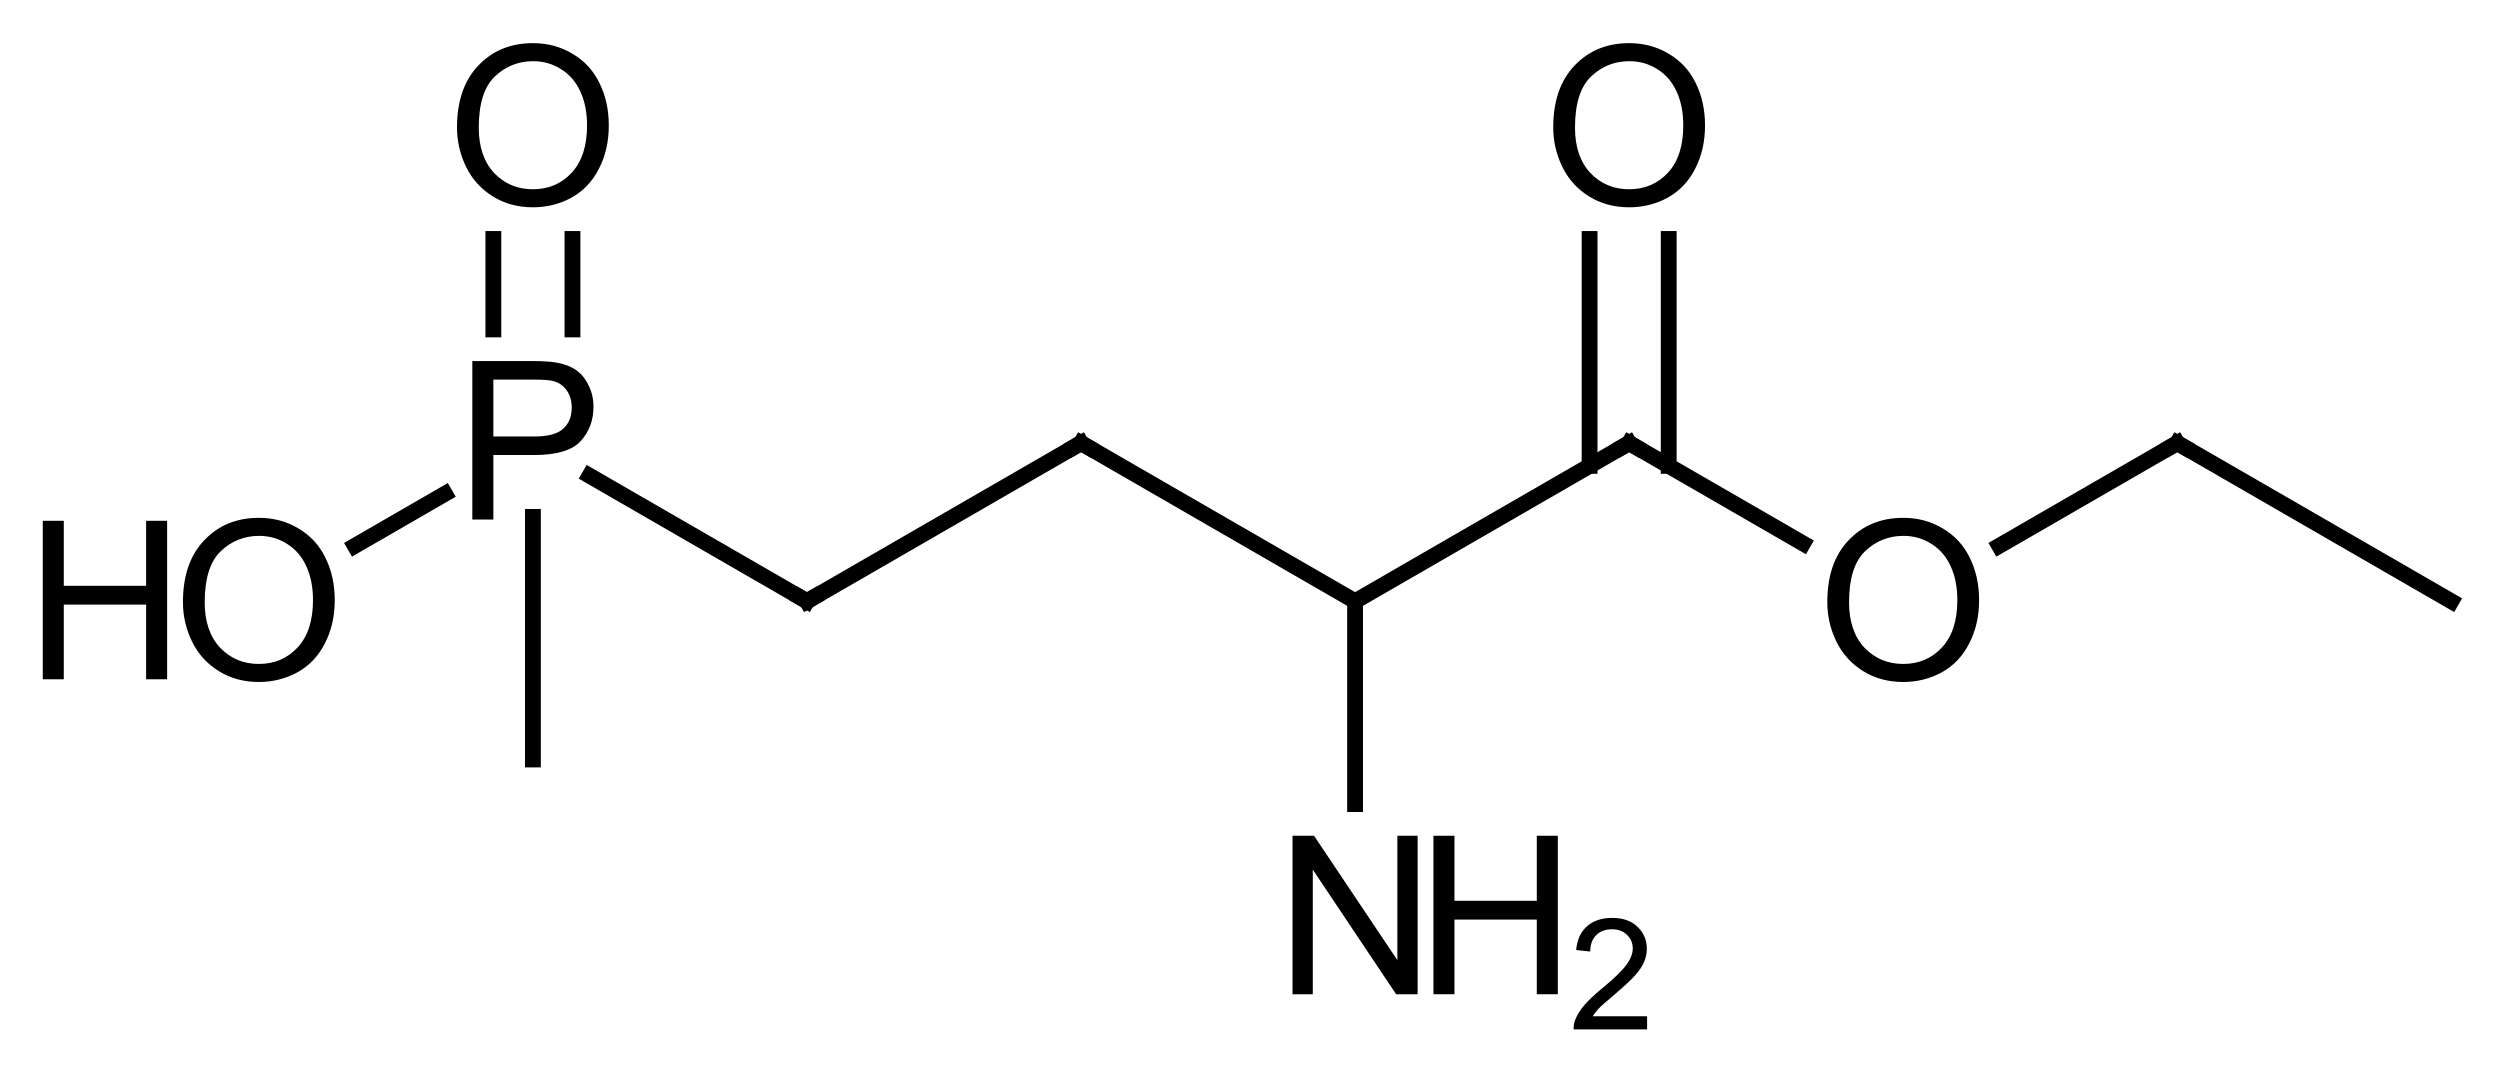 <?xml version="1.0" encoding="UTF-8"?>
<svg xmlns="http://www.w3.org/2000/svg" xmlns:xlink="http://www.w3.org/1999/xlink" style="fill-opacity:1; color-rendering:auto; color-interpolation:auto; text-rendering:auto; stroke:black; stroke-linecap:square; stroke-miterlimit:10; shape-rendering:auto; stroke-opacity:1; fill:black; stroke-dasharray:none; font-weight:normal; stroke-width:1; font-family:'Dialog'; font-style:normal; stroke-linejoin:miter; font-size:12; stroke-dashoffset:0; image-rendering:auto;" width="158" viewBox="0 0 158.0 68.0" height="68">
  <!--Generated in ChemDoodle 9.1.0: PD94bWwgdmVyc2lvbj0iMS4wIiBlbmNvZGluZz0iVVRGLTgiPz4KPGQgZj0iczppY3htbCIgaWQ9IjEiIG12PSJzOjMuMy4wIiBwPSJzOkNoZW1Eb29kbGUiIHY9InM6OS4xLjAiPjxwIGIxMD0iYjp0cnVlIiBiMTA1PSJiOnRydWUiIGIxMDY9ImI6ZmFsc2UiIGIxMDc9ImI6ZmFsc2UiIGIxMDk9ImI6ZmFsc2UiIGIxMTA9ImI6ZmFsc2UiIGIxMTE9ImI6dHJ1ZSIgYjExMj0iYjp0cnVlIiBiMTE0PSJiOnRydWUiIGIxMTU9ImI6ZmFsc2UiIGIxMTY9ImI6dHJ1ZSIgYjExOD0iYjp0cnVlIiBiMTIxPSJiOnRydWUiIGIxMjk9ImI6ZmFsc2UiIGIxMzE9ImI6ZmFsc2UiIGIxMzI9ImI6ZmFsc2UiIGIxMzM9ImI6dHJ1ZSIgYjE0NT0iYjpmYWxzZSIgYjE0Nj0iYjp0cnVlIiBiMTQ3PSJiOmZhbHNlIiBiMTUyPSJiOmZhbHNlIiBiMTU1PSJiOnRydWUiIGIxNjY9ImI6dHJ1ZSIgYjE2Nz0iYjp0cnVlIiBiMTcwPSJiOmZhbHNlIiBiMTcxPSJiOnRydWUiIGIxNzM9ImI6dHJ1ZSIgYjE3OT0iYjp0cnVlIiBiMjAxPSJiOmZhbHNlIiBiMjE2PSJiOnRydWUiIGIyMjY9ImI6dHJ1ZSIgYjIyNz0iYjpmYWxzZSIgYjIzPSJiOnRydWUiIGIyND0iYjp0cnVlIiBiMjQ1PSJiOnRydWUiIGIyNDY9ImI6dHJ1ZSIgYjI0Nz0iYjpmYWxzZSIgYjI0OD0iYjpmYWxzZSIgYjI1NT0iYjpmYWxzZSIgYjI1Nj0iYjp0cnVlIiBiMzU9ImI6ZmFsc2UiIGI0MD0iYjpmYWxzZSIgYjQxPSJiOnRydWUiIGI0Mj0iYjpmYWxzZSIgYjkwPSJiOmZhbHNlIiBiOTM9ImI6dHJ1ZSIgYzEwPSJjOjEyOCwxMjgsMTI4IiBjMTE9ImM6MTI4LDAsMCIgYzEyPSJjOjAsMCwwIiBjMTk9ImM6MCwwLDAiIGMyPSJjOjAsMCwwIiBjMz0iYzowLDAsMCIgYzQ9ImM6MTI4LDEyOCwxMjgiIGM1PSJjOjI1NSwyNTUsMjU1IiBjNj0iYzowLDAsMCIgYzc9ImM6MjU1LDI1NSwyNTUiIGM4PSJjOjAsMCwwIiBjOT0iYzowLDAsMCIgZjE9ImY6MjAuMCIgZjEwPSJmOjEwLjAiIGYxMT0iZjowLjUyMzU5ODgiIGYxMj0iZjo1LjAiIGYxMz0iZjozLjAiIGYxND0iZjoxLjIiIGYxNT0iZjowLjAiIGYxNj0iZjo2LjAiIGYxNz0iZjoyLjAiIGYxOD0iZjo0LjAiIGYxOT0iZjowLjEwNDcxOTc2IiBmMj0iZjoxLjAiIGYyMT0iZjoyLjAiIGYyMj0iZjozLjAiIGYyMz0iZjowLjAiIGYyND0iZjoxMC4wIiBmMjU9ImY6MS4wIiBmMjg9ImY6MS4wIiBmMjk9ImY6MS4wIiBmMz0iZjowLjUiIGYzMD0iZjowLjMiIGYzMT0iZjowLjMiIGYzND0iZjo2LjAiIGYzNT0iZjo1LjQ5Nzc4NyIgZjM2PSJmOjAuNyIgZjM3PSJmOjEuMCIgZjM4PSJmOjMuMCIgZjM5PSJmOjEuMiIgZjQ9ImY6NS4wIiBmNDA9ImY6MC4wIiBmNDE9ImY6MS4wIiBmNDI9ImY6MTAuMCIgZjQzPSJmOjEwLjAiIGY0ND0iZjowLjUyMzU5ODgiIGY0NT0iZjo1LjAiIGY0Nj0iZjoxLjAiIGY0Nz0iZjozLjAiIGY0OD0iZjoxLjIiIGY0OT0iZjowLjAiIGY1PSJmOjAuMTUiIGY1MT0iZjoyMC4wIiBmNTI9ImY6NS4wIiBmNTM9ImY6MTUuMCIgZjU0PSJmOjAuMyIgZjU1PSJmOjEuMCIgZjU2PSJmOjAuNSIgZjU3PSJmOjEuMCIgZjU4PSJmOjUuMCIgZjU5PSJmOjQuMCIgZjY9ImY6MS4wNDcxOTc2IiBmNjE9ImY6Mi4wIiBmNjI9ImY6MTAuMCIgZjYzPSJmOjEuMCIgZjY1PSJmOjUuMCIgZjY2PSJmOjQuMCIgZjY3PSJmOjIwLjAiIGY2OD0iZjowLjQiIGY2OT0iZjozLjAiIGY3PSJmOjEuNSIgZjcwPSJmOjEyLjAiIGY3MT0iZjoxMC4wIiBmOT0iZjowLjciIGkxNT0iaToyIiBpMTY9Imk6MCIgaTE3PSJpOjAiIGkyPSJpOjc5MiIgaTIyPSJpOjIiIGkyNj0iaToxIiBpMjk9Imk6MSIgaTM9Imk6NjEyIiBpMzA9Imk6MSIgaTMzPSJpOjAiIGkzNz0iaTowIiBpND0iaTozNiIgaTQwPSJpOjEiIGk0Mz0iaToxIiBpNT0iaTozNiIgaTY9Imk6MzYiIGk3PSJpOjM2IiBpZD0iMiIgczIwPSJzOkJhc2ljIiBzMjI9InM6QW5nc3Ryb20iIHQxPSJ0OkFyaWFsLDAsMTQiIHQyPSJ0OlRpbWVzIE5ldyBSb21hbiwwLDEyIi8+PGFuIGE9InM6bnVsbCIgY2k9InM6bnVsbCIgY249InM6bnVsbCIgY3M9InM6bnVsbCIgZD0iczpudWxsIiBpZD0iMyIgaz0iczpudWxsIiB0PSJzOm51bGwiLz48Y3QgaWQ9IjQiLz48ZnQgaWQ9IjUiPjxfZiB2YWx1ZT0iQXJpYWwiLz48L2Z0PjxhIGF0Mj0iYjpmYWxzZSIgYXQzPSJkOjAuMCIgYXQ0PSJpOjAiIGNvMT0iYjpmYWxzZSIgaWQ9IjYiIGw9InM6QyIgcD0icDM6Mjg0LjAsMzE0LjAsMC4wIi8+PGEgYXQyPSJiOmZhbHNlIiBhdDM9ImQ6MC4wIiBhdDQ9Imk6MCIgY28xPSJiOmZhbHNlIiBpZD0iNyIgbD0iczpDIiBwPSJwMzozMDEuMzIwNSwzMDQuMCwwLjAiLz48YSBhdDI9ImI6ZmFsc2UiIGF0Mz0iZDowLjAiIGF0ND0iaTowIiBjbzE9ImI6ZmFsc2UiIGlkPSI4IiBsPSJzOlAiIHA9InAzOjI2Ni42Nzk0NywzMDQuMCwwLjAiLz48YSBhdDI9ImI6ZmFsc2UiIGF0Mz0iZDowLjAiIGF0ND0iaTowIiBjbzE9ImI6ZmFsc2UiIGlkPSI5IiBsPSJzOkMiIHA9InAzOjMxOC42NDEwMiwzMTQuMCwwLjAiLz48YSBhdDI9ImI6ZmFsc2UiIGF0Mz0iZDowLjAiIGF0ND0iaTowIiBjbzE9ImI6ZmFsc2UiIGlkPSIxMCIgbD0iczpDIiBwPSJwMzoyNjYuNjc5NDcsMzI0LjAsMC4wIi8+PGEgYXQyPSJiOmZhbHNlIiBhdDM9ImQ6MC4wIiBhdDQ9Imk6MCIgY28xPSJiOmZhbHNlIiBpZD0iMTEiIGw9InM6TyIgcD0icDM6MjY2LjY3OTQ3LDI4NC4wLDAuMCIvPjxhIGF0Mj0iYjpmYWxzZSIgYXQzPSJkOjAuMCIgYXQ0PSJpOjAiIGNvMT0iYjpmYWxzZSIgaWQ9IjEyIiBsPSJzOk8iIHA9InAzOjI0OS4zNTg5NiwzMTQuMCwwLjAiLz48YSBhdDI9ImI6ZmFsc2UiIGF0Mz0iZDowLjAiIGF0ND0iaTowIiBjbzE9ImI6ZmFsc2UiIGlkPSIxMyIgbD0iczpDIiBwPSJwMzozMzUuOTYxNTIsMzA0LjAsMC4wIi8+PGEgYXQyPSJiOmZhbHNlIiBhdDM9ImQ6MC4wIiBhdDQ9Imk6MCIgY28xPSJiOmZhbHNlIiBpZD0iMTQiIGw9InM6TiIgcD0icDM6MzE4LjY0MTAyLDMzNC4wLDAuMCIvPjxhIGF0Mj0iYjpmYWxzZSIgYXQzPSJkOjAuMCIgYXQ0PSJpOjAiIGNvMT0iYjpmYWxzZSIgaWQ9IjE1IiBsPSJzOk8iIHA9InAzOjM1My4yODIwNCwzMTQuMCwwLjAiLz48YSBhdDI9ImI6ZmFsc2UiIGF0Mz0iZDowLjAiIGF0ND0iaTowIiBjbzE9ImI6ZmFsc2UiIGlkPSIxNiIgbD0iczpPIiBwPSJwMzozMzUuOTYxNTIsMjg0LjAsMC4wIi8+PGEgYXQyPSJiOmZhbHNlIiBhdDM9ImQ6MC4wIiBhdDQ9Imk6MCIgY28xPSJiOmZhbHNlIiBpZD0iMTciIGw9InM6QyIgcD0icDM6MzcwLjYwMjU0LDMwNC4wLDAuMCIvPjxhIGF0Mj0iYjpmYWxzZSIgYXQzPSJkOjAuMCIgYXQ0PSJpOjAiIGNvMT0iYjpmYWxzZSIgaWQ9IjE4IiBsPSJzOkMiIHA9InAzOjM4Ny45MjMwNywzMTQuMCwwLjAiLz48YiBhMT0iaTo2IiBhMj0iaTo3IiBibzI9ImI6ZmFsc2UiIGJvMz0iaToyIiBjbzE9ImI6ZmFsc2UiIGlkPSIxOSIgdD0iczpTaW5nbGUiIHpvPSJzOjAiLz48YiBhMT0iaTo2IiBhMj0iaTo4IiBibzI9ImI6ZmFsc2UiIGJvMz0iaToyIiBjbzE9ImI6ZmFsc2UiIGlkPSIyMCIgdD0iczpTaW5nbGUiIHpvPSJzOjgiLz48YiBhMT0iaTo3IiBhMj0iaTo5IiBibzI9ImI6ZmFsc2UiIGJvMz0iaToyIiBjbzE9ImI6ZmFsc2UiIGlkPSIyMSIgdD0iczpTaW5nbGUiIHpvPSJzOjEiLz48YiBhMT0iaTo4IiBhMj0iaToxMCIgYm8yPSJiOmZhbHNlIiBibzM9Imk6MiIgY28xPSJiOmZhbHNlIiBpZD0iMjIiIHQ9InM6U2luZ2xlIiB6bz0iczoxMSIvPjxiIGExPSJpOjgiIGEyPSJpOjExIiBibzI9ImI6ZmFsc2UiIGJvMz0iaToyIiBjbzE9ImI6ZmFsc2UiIGlkPSIyMyIgdD0iczpEb3VibGUiIHpvPSJzOjEwIi8+PGIgYTE9Imk6OCIgYTI9Imk6MTIiIGJvMj0iYjpmYWxzZSIgYm8zPSJpOjIiIGNvMT0iYjpmYWxzZSIgaWQ9IjI0IiB0PSJzOlNpbmdsZSIgem89InM6OSIvPjxiIGExPSJpOjkiIGEyPSJpOjEzIiBibzI9ImI6ZmFsc2UiIGJvMz0iaToyIiBjbzE9ImI6ZmFsc2UiIGlkPSIyNSIgdD0iczpTaW5nbGUiIHpvPSJzOjIiLz48YiBhMT0iaTo5IiBhMj0iaToxNCIgYm8yPSJiOmZhbHNlIiBibzM9Imk6MiIgY28xPSJiOmZhbHNlIiBpZD0iMjYiIHQ9InM6U2luZ2xlIiB6bz0iczozIi8+PGIgYTE9Imk6MTMiIGEyPSJpOjE1IiBibzI9ImI6ZmFsc2UiIGJvMz0iaToyIiBjbzE9ImI6ZmFsc2UiIGlkPSIyNyIgdD0iczpTaW5nbGUiIHpvPSJzOjQiLz48YiBhMT0iaToxMyIgYTI9Imk6MTYiIGJvMj0iYjpmYWxzZSIgYm8zPSJpOjIiIGNvMT0iYjpmYWxzZSIgaWQ9IjI4IiB0PSJzOkRvdWJsZSIgem89InM6NSIvPjxiIGExPSJpOjE1IiBhMj0iaToxNyIgYm8yPSJiOmZhbHNlIiBibzM9Imk6MiIgY28xPSJiOmZhbHNlIiBpZD0iMjkiIHQ9InM6U2luZ2xlIiB6bz0iczo2Ii8+PGIgYTE9Imk6MTciIGEyPSJpOjE4IiBibzI9ImI6ZmFsc2UiIGJvMz0iaToyIiBjbzE9ImI6ZmFsc2UiIGlkPSIzMCIgdD0iczpTaW5nbGUiIHpvPSJzOjciLz48L2Q+-->
  <defs id="genericDefs"></defs>
  <g>
    <g transform="translate(-233,-276)" style="text-rendering:geometricPrecision; color-rendering:optimizeQuality; color-interpolation:linearRGB; stroke-linecap:butt; image-rendering:optimizeQuality;">
      <line y2="304" style="fill:none;" x1="284" x2="301.32" y1="314"></line>
      <line y2="314" style="fill:none;" x1="301.32" x2="318.641" y1="304"></line>
      <line y2="304" style="fill:none;" x1="318.641" x2="335.962" y1="314"></line>
      <line y2="326.82" style="fill:none;" x1="318.641" x2="318.641" y1="314"></line>
      <line y2="310.345" style="fill:none;" x1="335.962" x2="346.952" y1="304"></line>
      <line y2="291.102" style="fill:none;" x1="338.462" x2="338.462" y1="305.443"></line>
      <line y2="291.102" style="fill:none;" x1="333.462" x2="333.462" y1="305.443"></line>
      <line y2="304" style="fill:none;" x1="359.351" x2="370.603" y1="310.496"></line>
      <line y2="314" style="fill:none;" x1="370.603" x2="387.923" y1="304"></line>
      <line y2="306.067" style="fill:none;" x1="284" x2="270.259" y1="314"></line>
      <line y2="310.496" style="fill:none;" x1="261.119" x2="255.427" y1="307.21"></line>
      <line y2="291.102" style="fill:none;" x1="269.18" x2="269.18" y1="296.82"></line>
      <line y2="291.102" style="fill:none;" x1="264.18" x2="264.18" y1="296.82"></line>
      <line y2="324" style="fill:none;" x1="266.68" x2="266.68" y1="308.668"></line>
      <path d="M283.567 313.75 L284 314 L284.433 313.75" style="fill:none; stroke-miterlimit:5;"></path>
      <path d="M300.887 304.25 L301.32 304 L301.753 304.25" style="fill:none; stroke-miterlimit:5;"></path>
      <path d="M336.394 304.25 L335.962 304 L335.529 304.25" style="fill:none; stroke-miterlimit:5;"></path>
      <path d="M314.688 338.836 L314.688 328.82 L316.047 328.82 L321.313 336.68 L321.313 328.82 L322.594 328.82 L322.594 338.836 L321.235 338.836 L315.969 330.961 L315.969 338.836 L314.688 338.836 Z" style="stroke-miterlimit:5; stroke:none;"></path>
      <path d="M323.594 338.836 L323.594 328.82 L324.922 328.82 L324.922 332.93 L330.125 332.93 L330.125 328.82 L331.454 328.82 L331.454 338.836 L330.125 338.836 L330.125 334.117 L324.922 334.117 L324.922 338.836 L323.594 338.836 Z" style="stroke-miterlimit:5; stroke:none;"></path>
      <path d="M337.096 340.23 L337.096 341.058 L332.455 341.058 Q332.44 340.745 332.549 340.464 Q332.737 339.98 333.127 339.527 Q333.518 339.073 334.252 338.464 Q335.393 337.527 335.784 336.98 Q336.19 336.433 336.19 335.948 Q336.19 335.433 335.83 335.089 Q335.471 334.73 334.877 334.73 Q334.252 334.73 333.877 335.105 Q333.502 335.48 333.502 336.136 L332.612 336.042 Q332.705 335.058 333.299 334.542 Q333.893 334.011 334.893 334.011 Q335.909 334.011 336.487 334.573 Q337.08 335.136 337.08 335.964 Q337.08 336.386 336.909 336.792 Q336.737 337.198 336.33 337.652 Q335.94 338.089 335.002 338.886 Q334.237 339.527 334.018 339.761 Q333.799 339.995 333.659 340.23 L337.096 340.23 Z" style="stroke-miterlimit:5; stroke:none;"></path>
      <path d="M348.485 314.055 Q348.485 311.555 349.829 310.148 Q351.173 308.727 353.282 308.727 Q354.673 308.727 355.782 309.398 Q356.907 310.055 357.485 311.242 Q358.079 312.43 358.079 313.93 Q358.079 315.461 357.454 316.664 Q356.844 317.867 355.719 318.492 Q354.594 319.102 353.282 319.102 Q351.86 319.102 350.751 318.414 Q349.641 317.727 349.063 316.555 Q348.485 315.367 348.485 314.055 ZM349.86 314.07 Q349.86 315.883 350.829 316.93 Q351.813 317.961 353.282 317.961 Q354.766 317.961 355.735 316.914 Q356.704 315.867 356.704 313.93 Q356.704 312.695 356.282 311.789 Q355.876 310.883 355.079 310.383 Q354.282 309.867 353.298 309.867 Q351.891 309.867 350.876 310.836 Q349.86 311.805 349.86 314.07 Z" style="stroke-miterlimit:5; stroke:none;"></path>
      <path d="M331.165 284.055 Q331.165 281.555 332.508 280.148 Q333.852 278.727 335.962 278.727 Q337.352 278.727 338.462 279.398 Q339.587 280.055 340.165 281.242 Q340.758 282.43 340.758 283.93 Q340.758 285.461 340.133 286.664 Q339.524 287.867 338.399 288.492 Q337.274 289.102 335.962 289.102 Q334.54 289.102 333.43 288.414 Q332.321 287.727 331.743 286.555 Q331.165 285.367 331.165 284.055 ZM332.54 284.07 Q332.54 285.883 333.508 286.93 Q334.493 287.961 335.962 287.961 Q337.446 287.961 338.415 286.914 Q339.383 285.867 339.383 283.93 Q339.383 282.695 338.962 281.789 Q338.555 280.883 337.758 280.383 Q336.962 279.867 335.977 279.867 Q334.571 279.867 333.555 280.836 Q332.54 281.805 332.54 284.07 Z" style="stroke-miterlimit:5; stroke:none;"></path>
      <path d="M370.17 304.25 L370.603 304 L371.036 304.25" style="fill:none; stroke-miterlimit:5;"></path>
      <path d="M262.851 308.836 L262.851 298.82 L266.633 298.82 Q267.633 298.82 268.164 298.914 Q268.898 299.039 269.398 299.383 Q269.898 299.727 270.195 300.352 Q270.508 300.961 270.508 301.711 Q270.508 302.992 269.695 303.883 Q268.883 304.758 266.758 304.758 L264.18 304.758 L264.18 308.836 L262.851 308.836 ZM264.18 303.586 L266.773 303.586 Q268.055 303.586 268.586 303.102 Q269.133 302.617 269.133 301.758 Q269.133 301.117 268.82 300.68 Q268.508 300.227 267.976 300.086 Q267.648 299.992 266.742 299.992 L264.18 299.992 L264.18 303.586 Z" style="stroke-miterlimit:5; stroke:none;"></path>
      <path d="M244.562 314.055 Q244.562 311.555 245.906 310.148 Q247.25 308.727 249.359 308.727 Q250.75 308.727 251.859 309.398 Q252.984 310.055 253.562 311.242 Q254.156 312.43 254.156 313.93 Q254.156 315.461 253.531 316.664 Q252.922 317.867 251.797 318.492 Q250.672 319.102 249.359 319.102 Q247.937 319.102 246.828 318.414 Q245.718 317.727 245.14 316.555 Q244.562 315.367 244.562 314.055 ZM245.937 314.07 Q245.937 315.883 246.906 316.93 Q247.89 317.961 249.359 317.961 Q250.843 317.961 251.812 316.914 Q252.781 315.867 252.781 313.93 Q252.781 312.695 252.359 311.789 Q251.953 310.883 251.156 310.383 Q250.359 309.867 249.375 309.867 Q247.968 309.867 246.953 310.836 Q245.937 311.805 245.937 314.07 Z" style="stroke-miterlimit:5; stroke:none;"></path>
      <path d="M235.703 318.93 L235.703 308.914 L237.031 308.914 L237.031 313.023 L242.234 313.023 L242.234 308.914 L243.562 308.914 L243.562 318.93 L242.234 318.93 L242.234 314.211 L237.031 314.211 L237.031 318.93 L235.703 318.93 Z" style="stroke-miterlimit:5; stroke:none;"></path>
      <path d="M261.883 284.055 Q261.883 281.555 263.226 280.148 Q264.57 278.727 266.68 278.727 Q268.07 278.727 269.18 279.398 Q270.305 280.055 270.883 281.242 Q271.476 282.43 271.476 283.93 Q271.476 285.461 270.851 286.664 Q270.242 287.867 269.117 288.492 Q267.992 289.102 266.68 289.102 Q265.258 289.102 264.148 288.414 Q263.039 287.727 262.461 286.555 Q261.883 285.367 261.883 284.055 ZM263.258 284.07 Q263.258 285.883 264.226 286.93 Q265.211 287.961 266.68 287.961 Q268.164 287.961 269.133 286.914 Q270.101 285.867 270.101 283.93 Q270.101 282.695 269.68 281.789 Q269.273 280.883 268.476 280.383 Q267.68 279.867 266.695 279.867 Q265.289 279.867 264.273 280.836 Q263.258 281.805 263.258 284.07 Z" style="stroke-miterlimit:5; stroke:none;"></path>
    </g>
  </g>
</svg>
